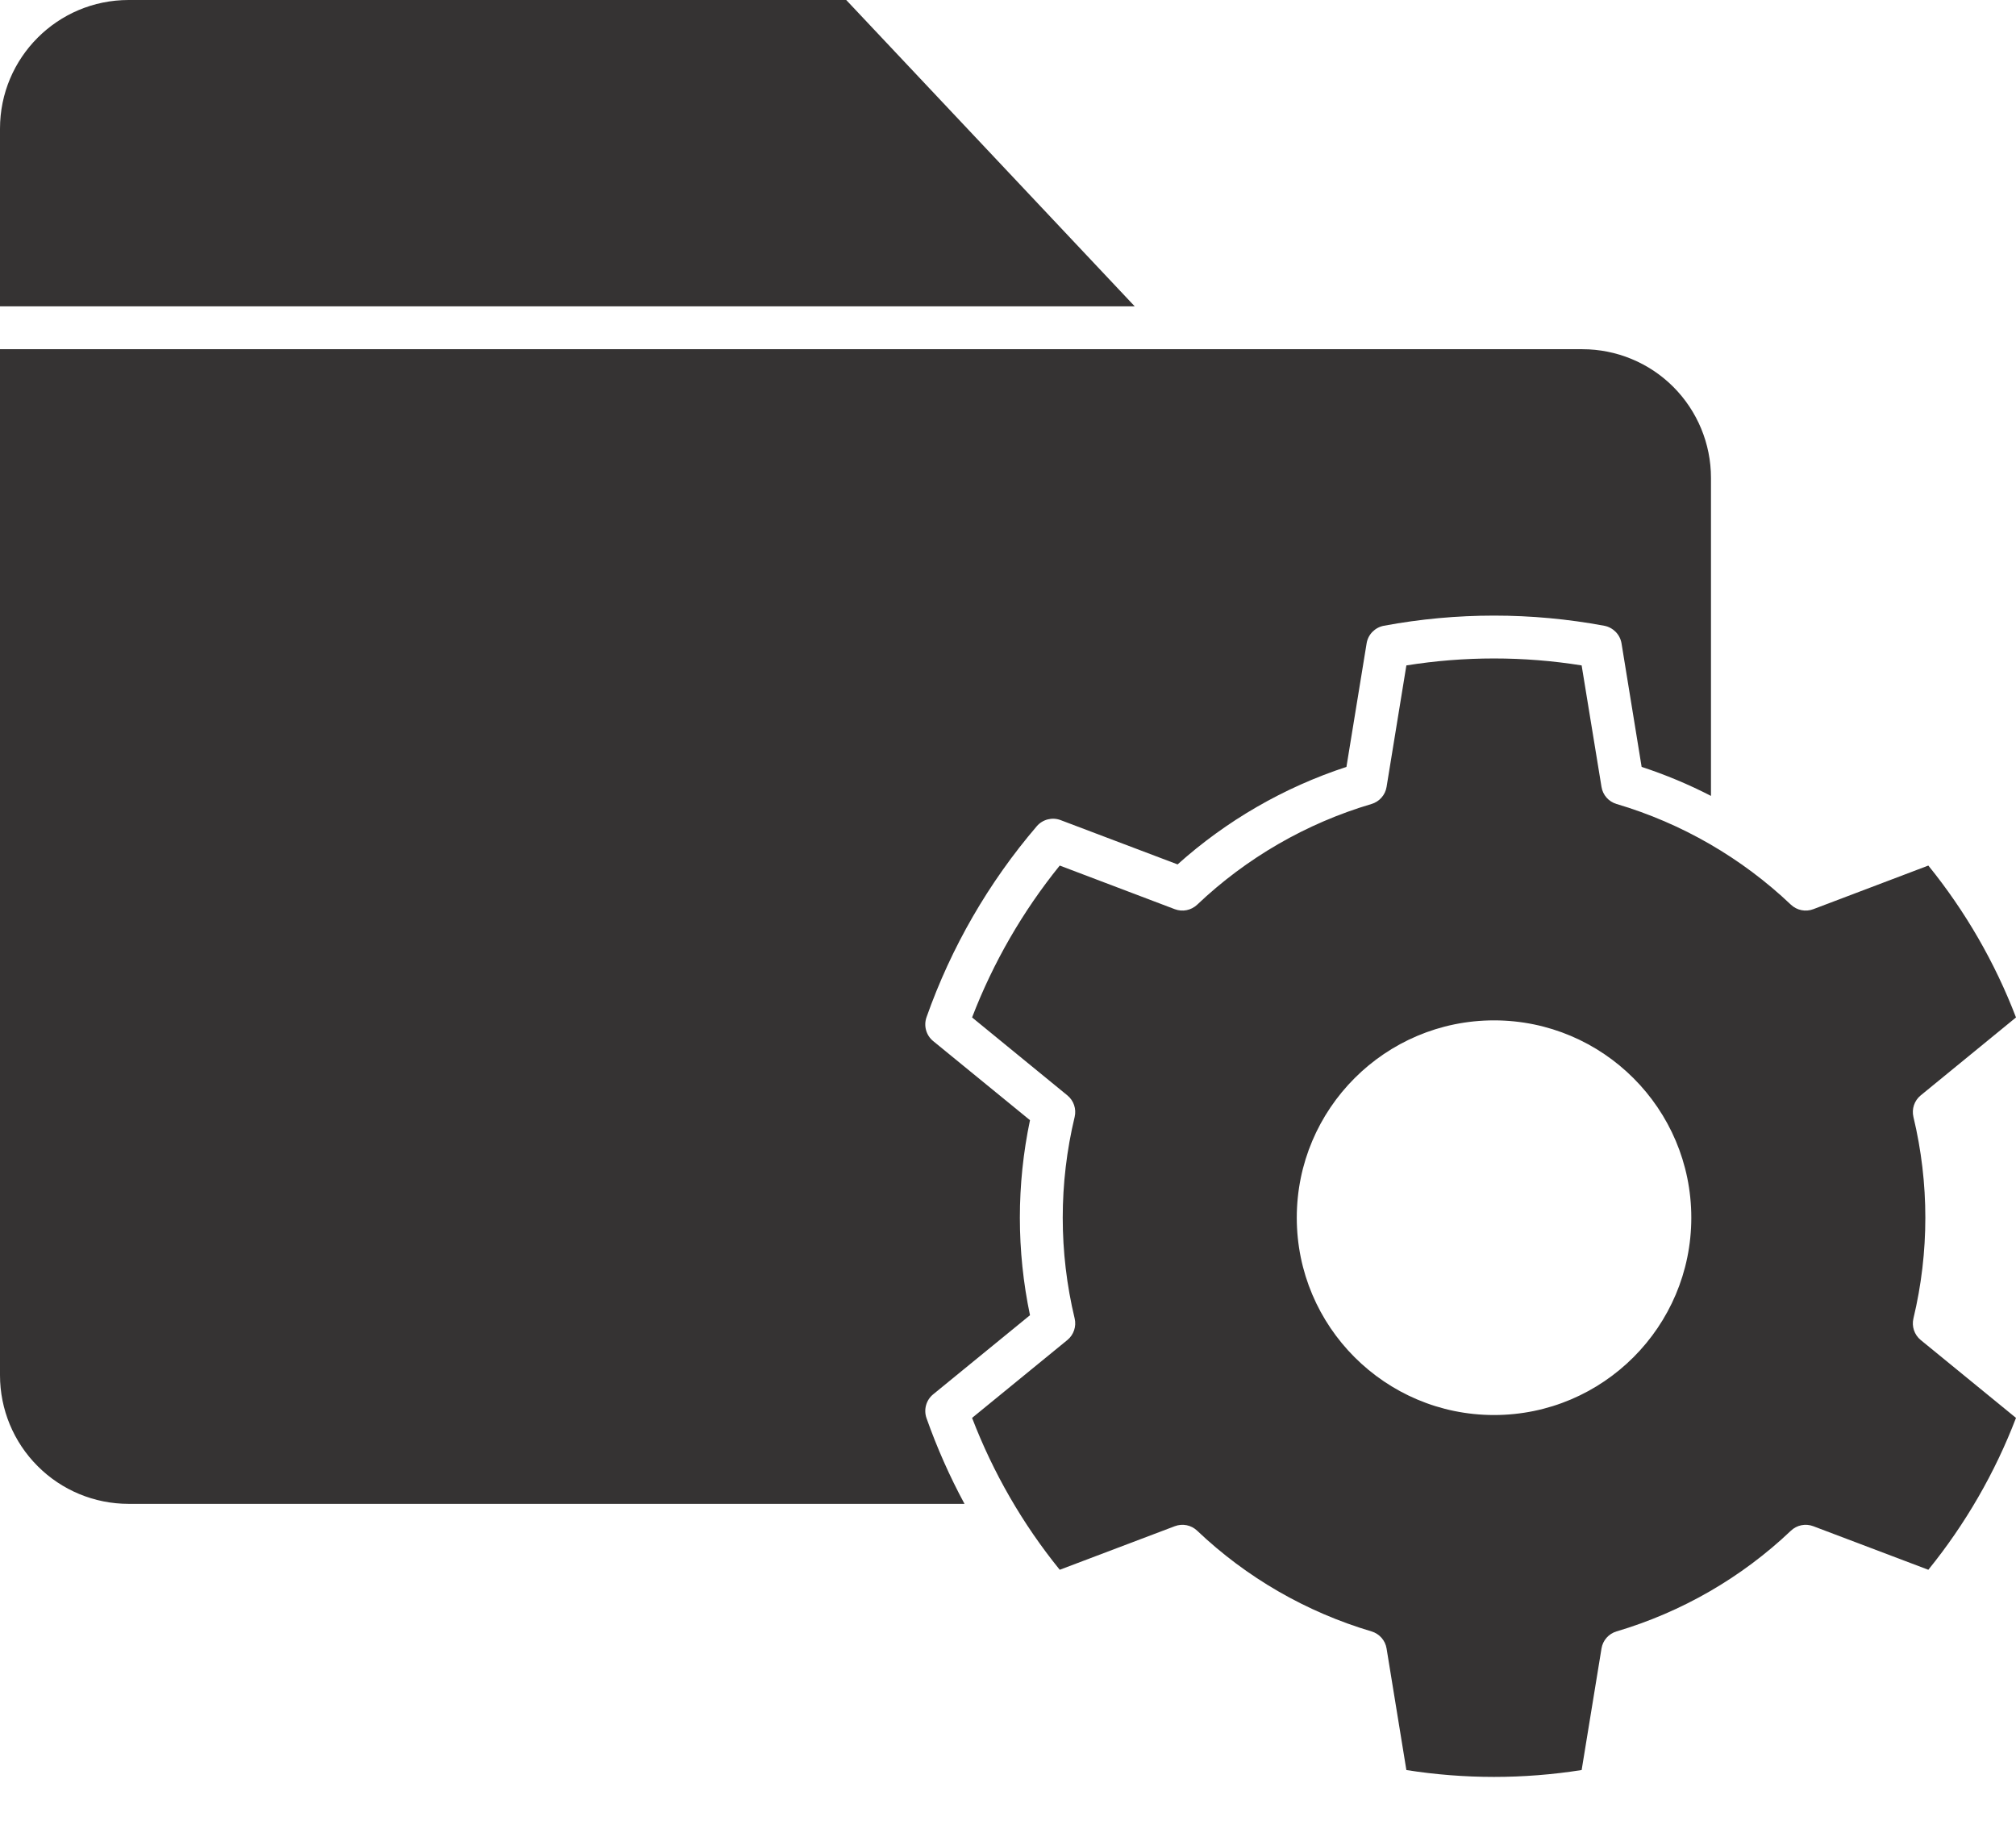 <svg width="33" height="30" viewBox="0 0 33 30" fill="none" xmlns="http://www.w3.org/2000/svg">
<path fill-rule="evenodd" clip-rule="evenodd" d="M18.574 5.014L13.852 0H2.105C0.943 0 0 0.943 0 2.106V5.014H18.574ZM28.007 13.028V7.821C28.007 7.263 27.785 6.728 27.39 6.332C26.996 5.938 26.46 5.716 25.902 5.716C25.902 5.716 23.123 5.716 19.386 5.716H0V22.511C0 23.069 0.222 23.605 0.617 23.999C1.011 24.395 1.547 24.616 2.105 24.616H15.788C15.545 24.166 15.337 23.697 15.166 23.213C15.117 23.073 15.16 22.918 15.274 22.824L16.86 21.528C16.639 20.475 16.639 19.388 16.86 18.336L15.274 17.04C15.16 16.946 15.117 16.791 15.166 16.651C15.57 15.506 16.182 14.446 16.971 13.524C17.067 13.412 17.223 13.372 17.361 13.424L19.276 14.149C20.077 13.431 21.018 12.888 22.04 12.553L22.37 10.532C22.393 10.386 22.506 10.271 22.651 10.243C23.844 10.021 25.068 10.021 26.261 10.243C26.406 10.271 26.519 10.386 26.543 10.532L26.872 12.553C27.263 12.681 27.643 12.84 28.007 13.028ZM25.89 10.892C24.94 10.74 23.972 10.74 23.021 10.892L22.697 12.88C22.676 13.013 22.579 13.122 22.451 13.16C21.382 13.476 20.404 14.042 19.596 14.809C19.498 14.901 19.357 14.93 19.23 14.882L17.347 14.168C16.741 14.917 16.257 15.756 15.912 16.654L17.472 17.93C17.576 18.015 17.622 18.152 17.591 18.283C17.331 19.367 17.331 20.497 17.591 21.581C17.622 21.711 17.576 21.849 17.472 21.934L15.912 23.209C16.257 24.108 16.74 24.947 17.347 25.695L19.23 24.982C19.357 24.934 19.498 24.962 19.596 25.055C20.404 25.823 21.382 26.387 22.451 26.704C22.579 26.742 22.676 26.851 22.697 26.984L23.021 28.973C23.972 29.123 24.94 29.123 25.89 28.973L26.215 26.984C26.236 26.851 26.332 26.742 26.461 26.704C27.53 26.387 28.508 25.823 29.316 25.055C29.414 24.962 29.556 24.934 29.682 24.982L31.565 25.695C32.171 24.947 32.656 24.108 33 23.209L31.44 21.934C31.336 21.849 31.29 21.711 31.321 21.581C31.581 20.497 31.581 19.367 31.321 18.283C31.29 18.152 31.336 18.015 31.44 17.93L33 16.654C32.656 15.756 32.172 14.917 31.565 14.168L29.682 14.882C29.556 14.93 29.414 14.901 29.316 14.809C28.508 14.042 27.53 13.476 26.461 13.16C26.332 13.122 26.236 13.013 26.215 12.88L25.89 10.892ZM24.456 16.702C26.238 16.702 27.685 18.149 27.685 19.932C27.685 21.715 26.238 23.162 24.456 23.162C22.674 23.162 21.227 21.715 21.227 19.932C21.227 18.149 22.674 16.702 24.456 16.702Z" fill="#353333"/>
</svg>
